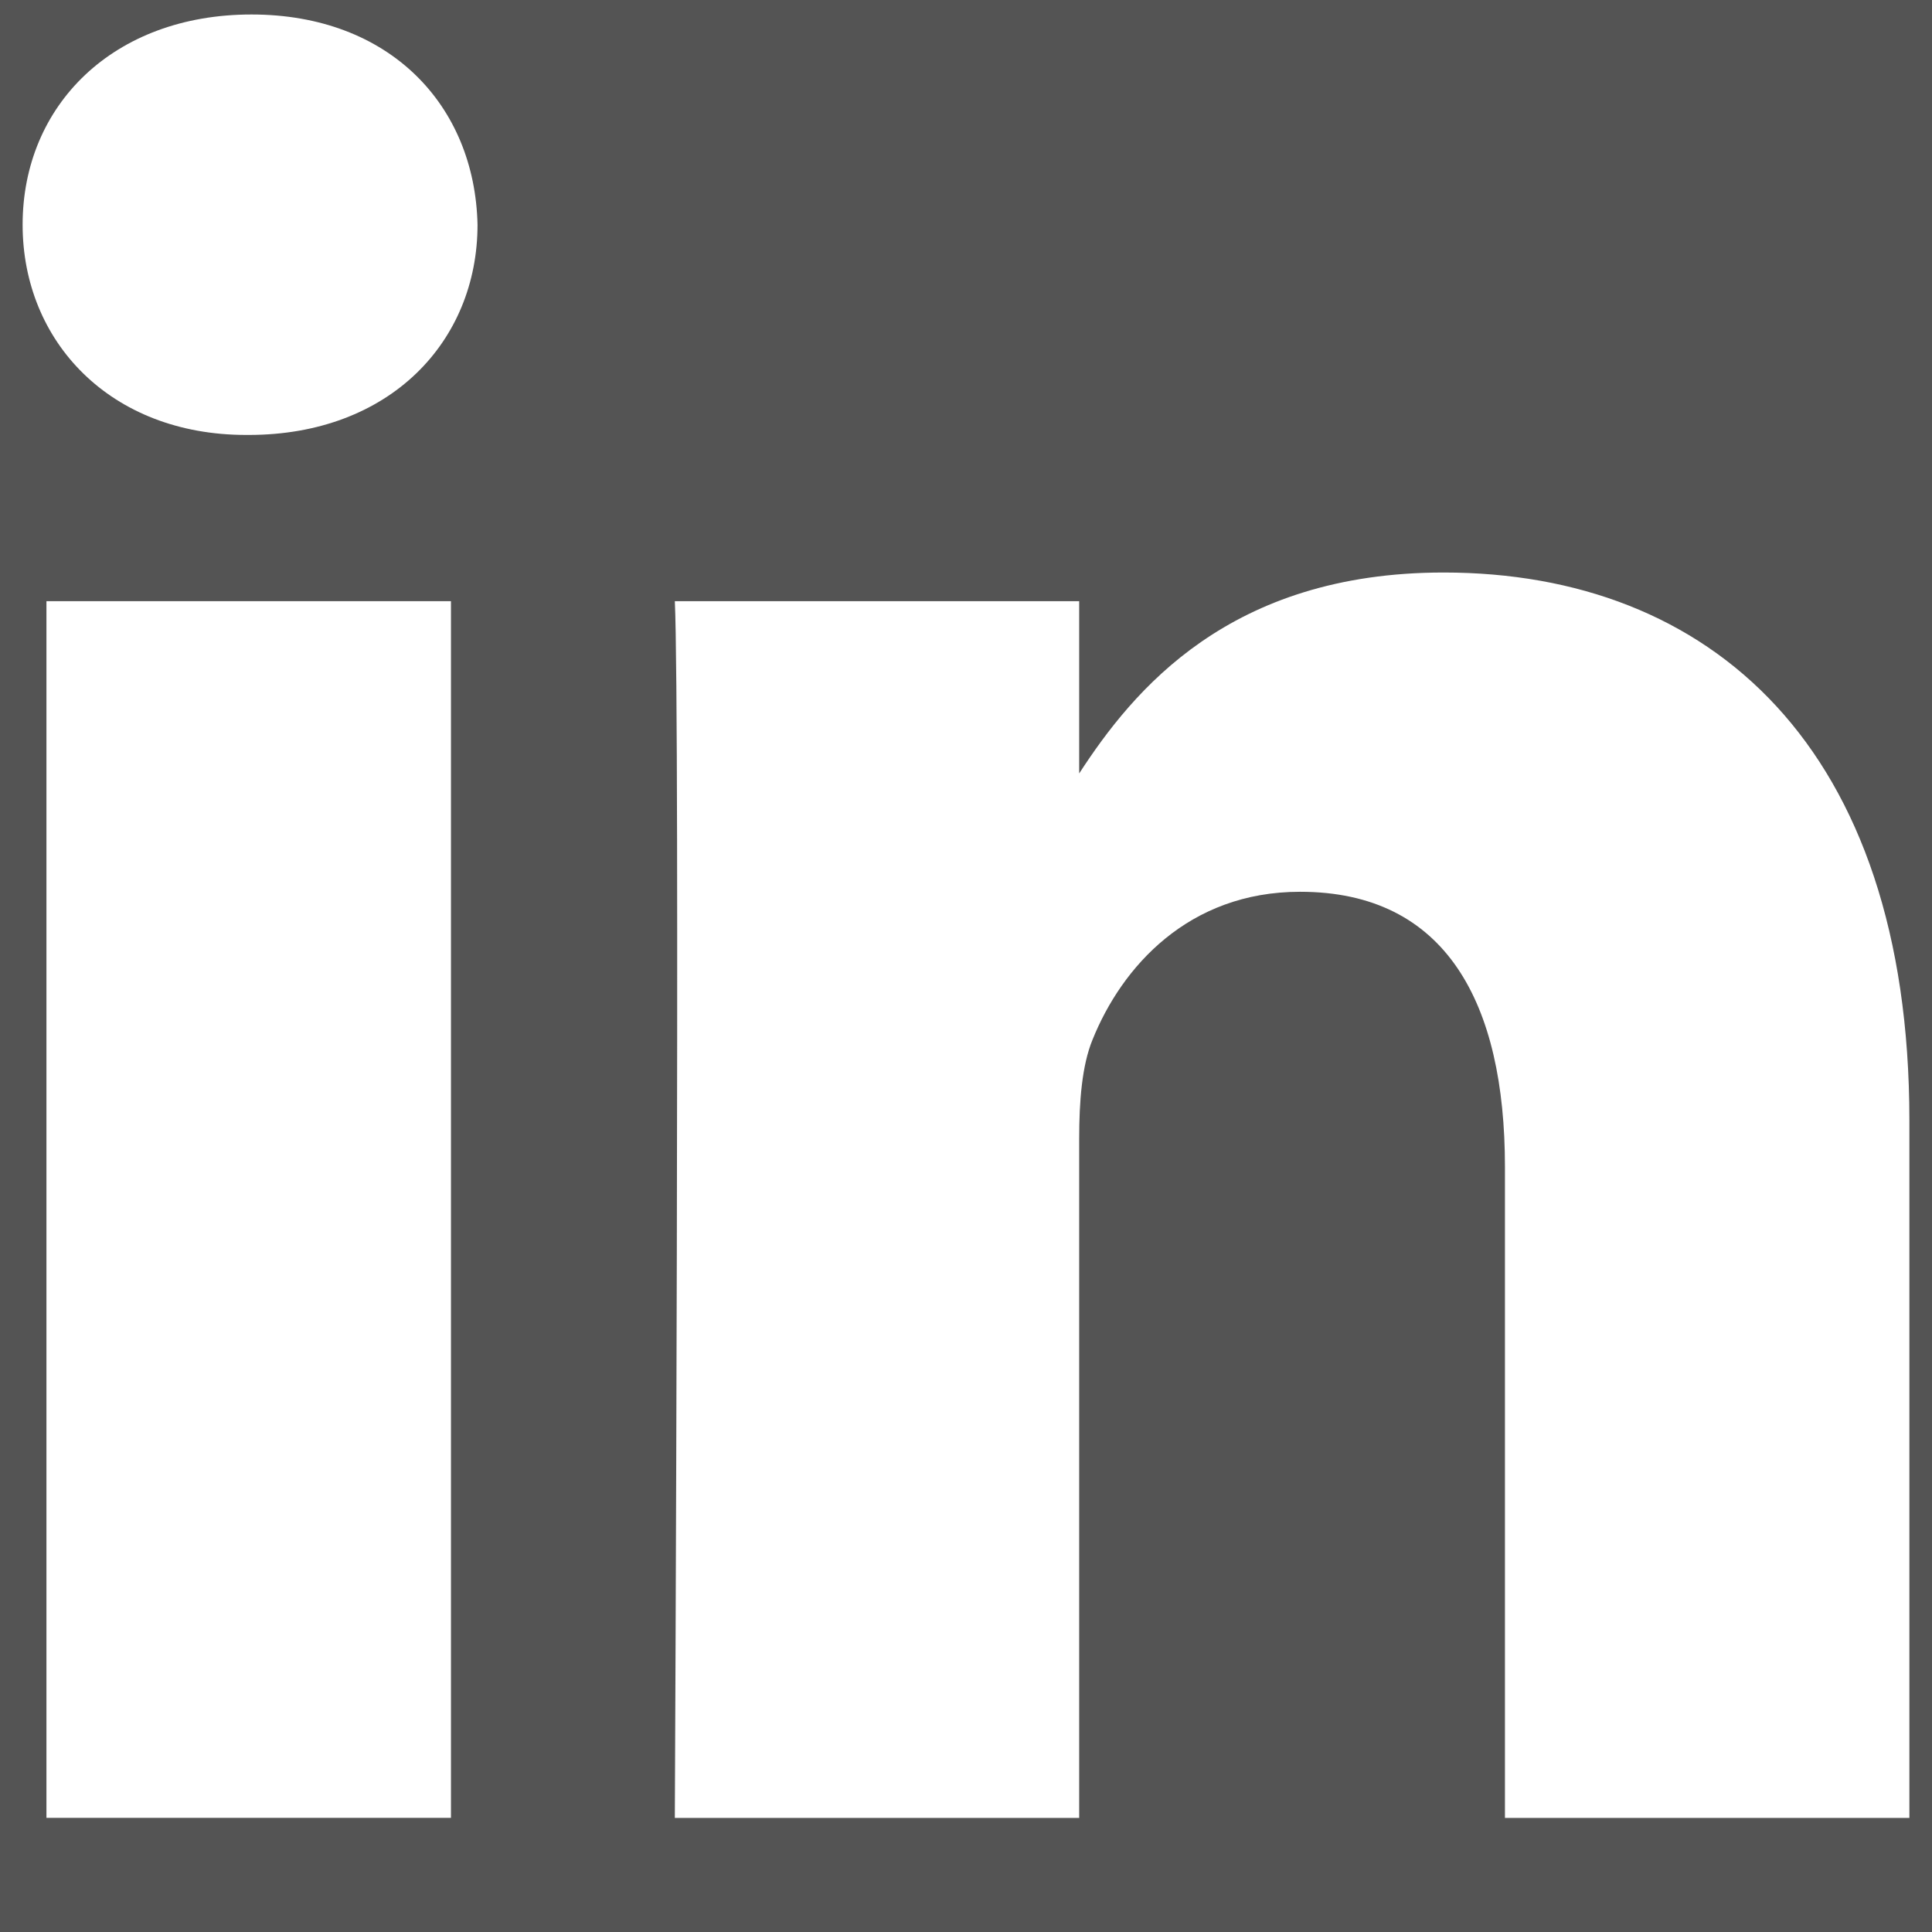 <?xml version="1.0" encoding="utf-8"?>
<svg xmlns="http://www.w3.org/2000/svg" fill="none" height="100%" overflow="visible" preserveAspectRatio="none" style="display: block;" viewBox="0 0 24 24" width="100%">
<rect x="0" y="0" width="24" height="24" fill="#808080" stroke="none"/>
<g clip-path="url(#clip0_0_51)" id="Social link 2">
<g id="Vector">
<path clip-rule="evenodd" d="M27 0.75C27 -1.32 25.32 -3 23.25 -3H0.75C-1.32 -3 -3 -1.32 -3 0.75V23.25C-3 25.32 -1.32 27 0.75 27H23.25C25.32 27 27 25.32 27 23.25V0.75Z" fill="#545454" fill-rule="evenodd"/>
<path d="M5.602 7.468H0.577V22.582H5.602V7.468Z" fill="white"/>
<path d="M3.124 0.18C1.405 0.18 0.281 1.31 0.281 2.792C0.281 4.242 1.37 5.403 3.057 5.403H3.09C4.842 5.403 5.932 4.242 5.932 2.792C5.9 1.31 4.842 0.18 3.124 0.18Z" fill="white"/>
<path d="M17.934 7.112C15.269 7.112 14.075 8.578 13.406 9.608V7.468H8.383C8.449 8.886 8.383 22.583 8.383 22.583H13.406V14.141C13.406 13.69 13.439 13.238 13.572 12.915C13.935 12.013 14.762 11.078 16.15 11.078C17.967 11.078 18.695 12.464 18.695 14.495V22.583H23.719V13.915C23.719 9.272 21.24 7.112 17.934 7.112Z" fill="white"/>
</g>
</g>
<defs>
<clipPath id="clip0_0_51">
<rect fill="white" height="24" width="24"/>
</clipPath>
</defs>
</svg>